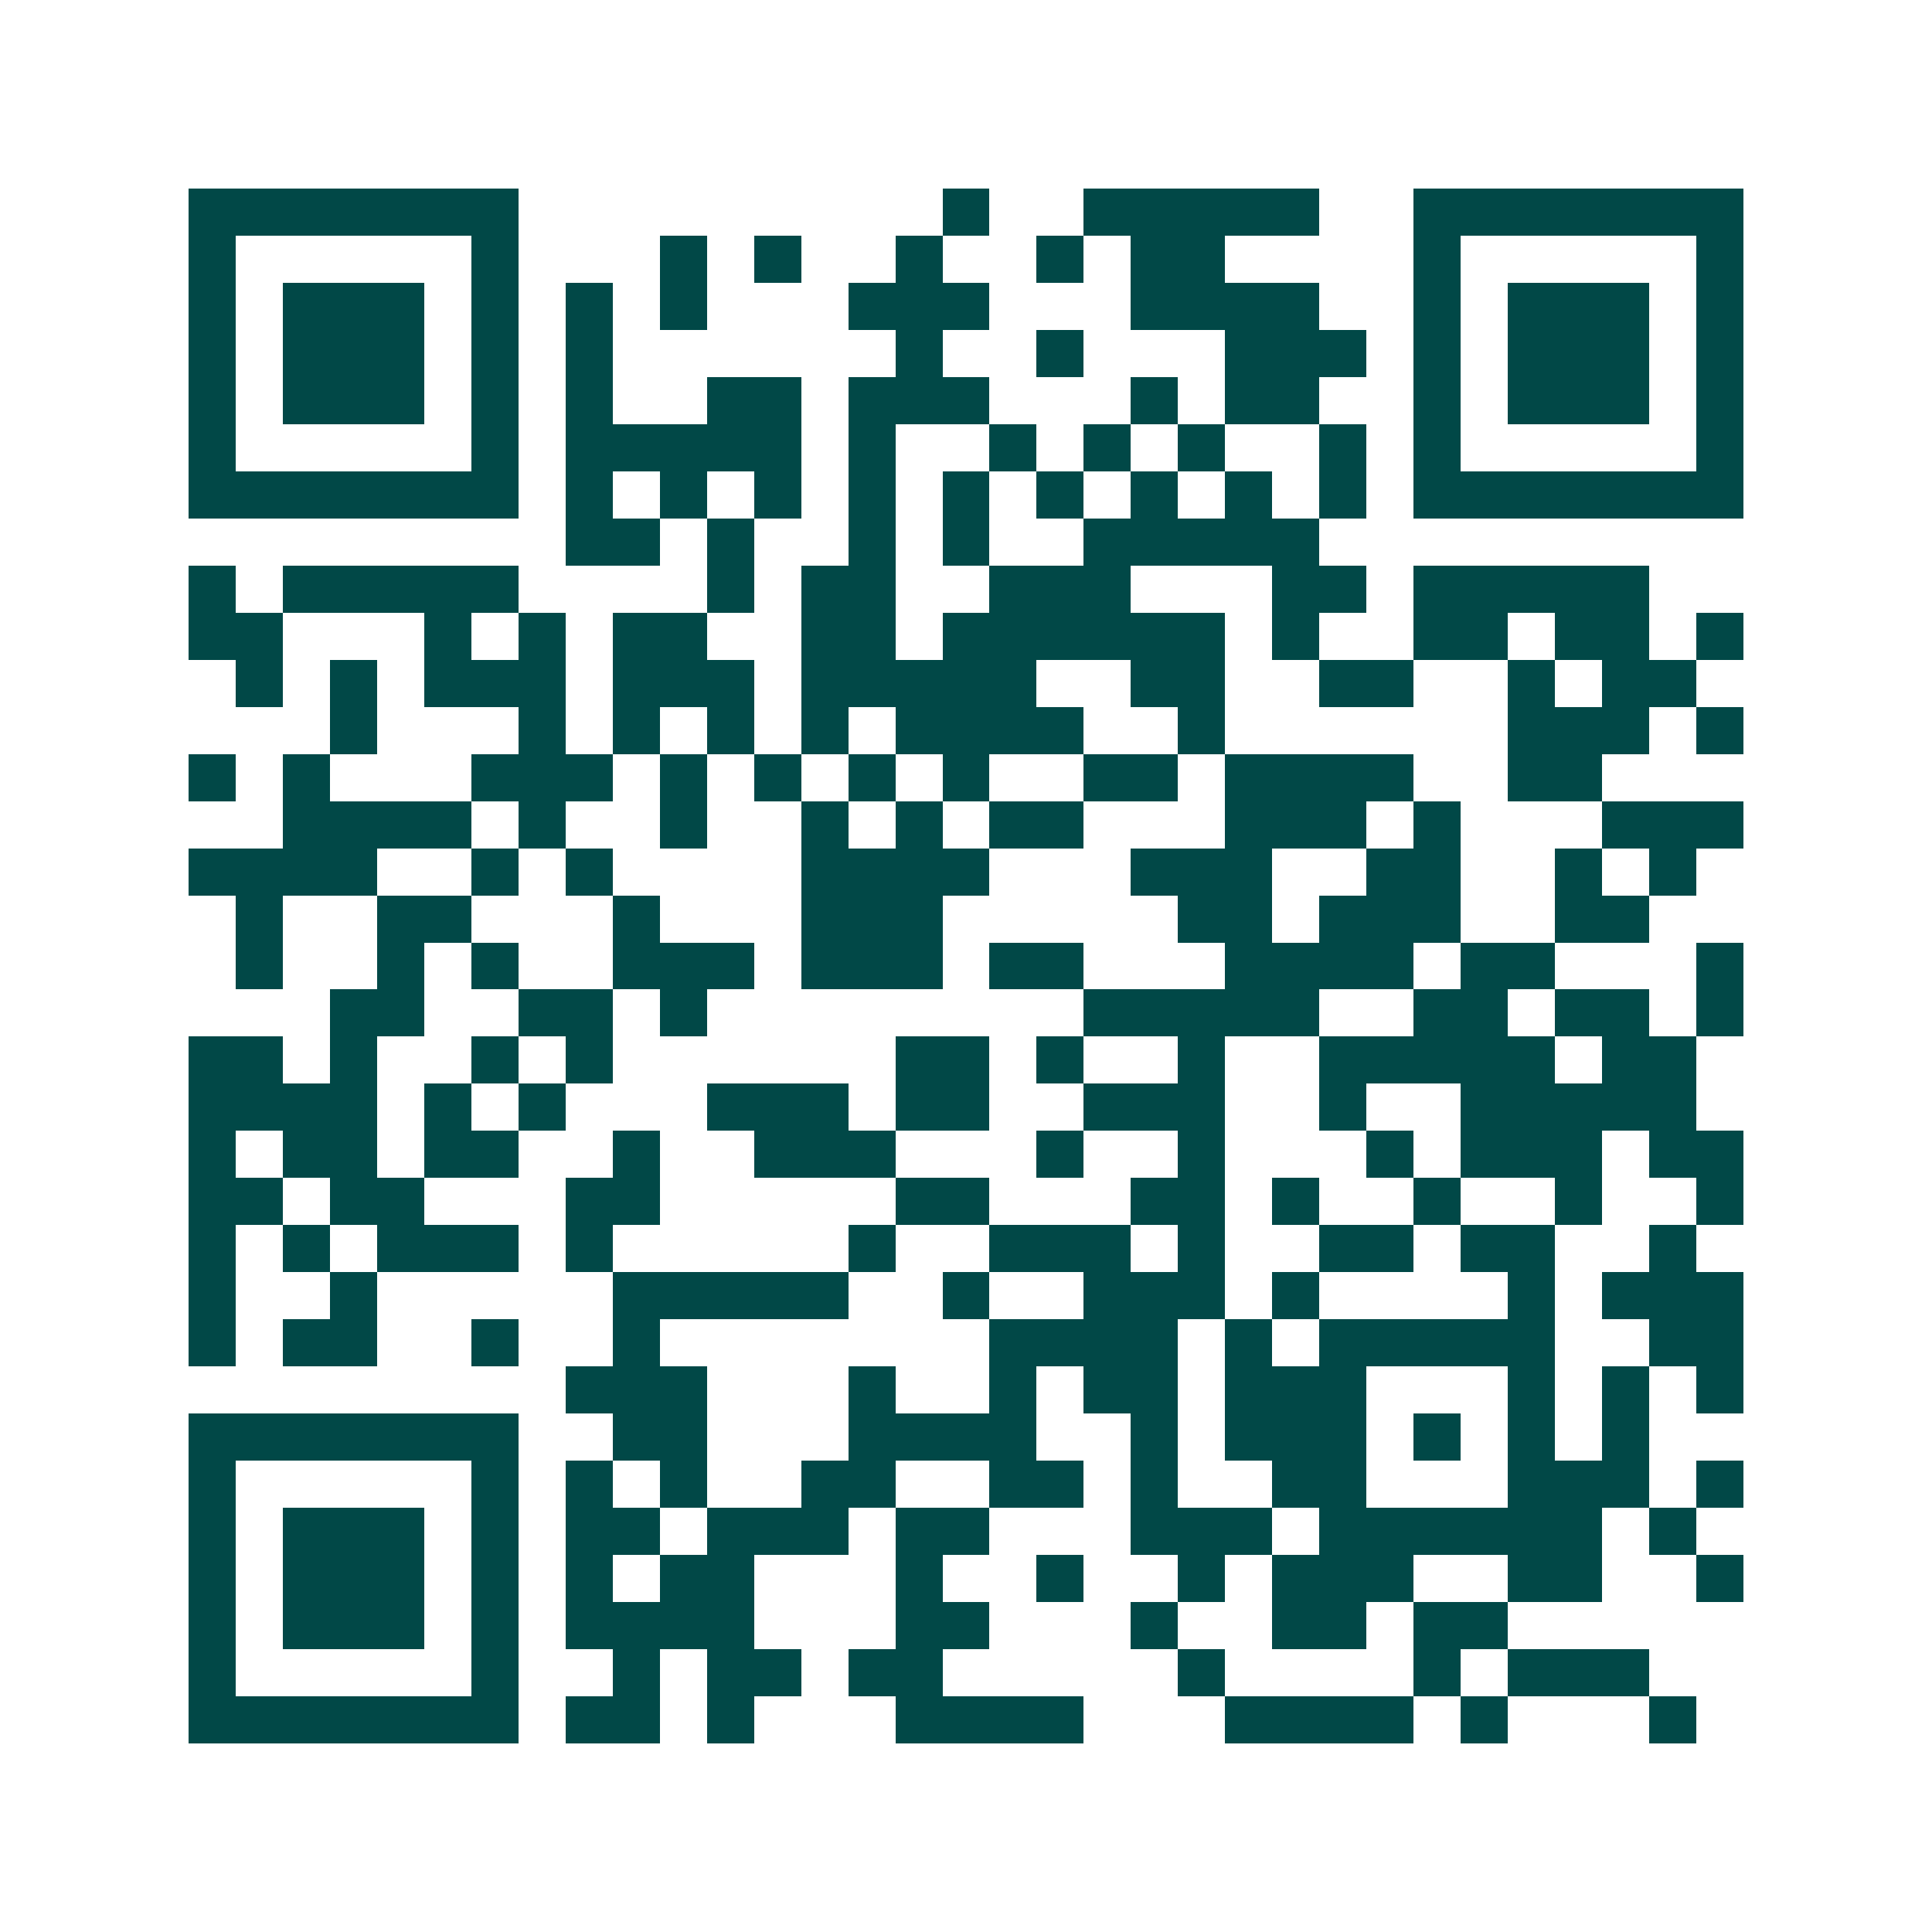 <svg xmlns="http://www.w3.org/2000/svg" width="200" height="200" viewBox="0 0 41 41" shape-rendering="crispEdges"><path fill="#ffffff" d="M0 0h41v41H0z"/><path stroke="#014847" d="M4 4.5h7m9 0h1m2 0h5m2 0h7M4 5.5h1m5 0h1m3 0h1m1 0h1m2 0h1m2 0h1m1 0h2m4 0h1m5 0h1M4 6.5h1m1 0h3m1 0h1m1 0h1m1 0h1m3 0h3m3 0h4m2 0h1m1 0h3m1 0h1M4 7.5h1m1 0h3m1 0h1m1 0h1m6 0h1m2 0h1m3 0h3m1 0h1m1 0h3m1 0h1M4 8.5h1m1 0h3m1 0h1m1 0h1m2 0h2m1 0h3m3 0h1m1 0h2m2 0h1m1 0h3m1 0h1M4 9.5h1m5 0h1m1 0h5m1 0h1m2 0h1m1 0h1m1 0h1m2 0h1m1 0h1m5 0h1M4 10.5h7m1 0h1m1 0h1m1 0h1m1 0h1m1 0h1m1 0h1m1 0h1m1 0h1m1 0h1m1 0h7M12 11.5h2m1 0h1m2 0h1m1 0h1m2 0h5M4 12.5h1m1 0h5m4 0h1m1 0h2m2 0h3m3 0h2m1 0h5M4 13.5h2m3 0h1m1 0h1m1 0h2m2 0h2m1 0h6m1 0h1m2 0h2m1 0h2m1 0h1M5 14.5h1m1 0h1m1 0h3m1 0h3m1 0h5m2 0h2m2 0h2m2 0h1m1 0h2M7 15.5h1m3 0h1m1 0h1m1 0h1m1 0h1m1 0h4m2 0h1m6 0h3m1 0h1M4 16.5h1m1 0h1m3 0h3m1 0h1m1 0h1m1 0h1m1 0h1m2 0h2m1 0h4m2 0h2M6 17.5h4m1 0h1m2 0h1m2 0h1m1 0h1m1 0h2m3 0h3m1 0h1m3 0h3M4 18.5h4m2 0h1m1 0h1m4 0h4m3 0h3m2 0h2m2 0h1m1 0h1M5 19.5h1m2 0h2m3 0h1m3 0h3m5 0h2m1 0h3m2 0h2M5 20.5h1m2 0h1m1 0h1m2 0h3m1 0h3m1 0h2m3 0h4m1 0h2m3 0h1M7 21.5h2m2 0h2m1 0h1m8 0h5m2 0h2m1 0h2m1 0h1M4 22.5h2m1 0h1m2 0h1m1 0h1m6 0h2m1 0h1m2 0h1m2 0h5m1 0h2M4 23.5h4m1 0h1m1 0h1m3 0h3m1 0h2m2 0h3m2 0h1m2 0h5M4 24.5h1m1 0h2m1 0h2m2 0h1m2 0h3m3 0h1m2 0h1m3 0h1m1 0h3m1 0h2M4 25.5h2m1 0h2m3 0h2m5 0h2m3 0h2m1 0h1m2 0h1m2 0h1m2 0h1M4 26.5h1m1 0h1m1 0h3m1 0h1m5 0h1m2 0h3m1 0h1m2 0h2m1 0h2m2 0h1M4 27.5h1m2 0h1m5 0h5m2 0h1m2 0h3m1 0h1m4 0h1m1 0h3M4 28.5h1m1 0h2m2 0h1m2 0h1m7 0h4m1 0h1m1 0h5m2 0h2M12 29.5h3m3 0h1m2 0h1m1 0h2m1 0h3m3 0h1m1 0h1m1 0h1M4 30.5h7m2 0h2m3 0h4m2 0h1m1 0h3m1 0h1m1 0h1m1 0h1M4 31.5h1m5 0h1m1 0h1m1 0h1m2 0h2m2 0h2m1 0h1m2 0h2m3 0h3m1 0h1M4 32.5h1m1 0h3m1 0h1m1 0h2m1 0h3m1 0h2m3 0h3m1 0h6m1 0h1M4 33.5h1m1 0h3m1 0h1m1 0h1m1 0h2m3 0h1m2 0h1m2 0h1m1 0h3m2 0h2m2 0h1M4 34.5h1m1 0h3m1 0h1m1 0h4m3 0h2m3 0h1m2 0h2m1 0h2M4 35.5h1m5 0h1m2 0h1m1 0h2m1 0h2m5 0h1m4 0h1m1 0h3M4 36.5h7m1 0h2m1 0h1m3 0h4m3 0h4m1 0h1m3 0h1"/></svg>
